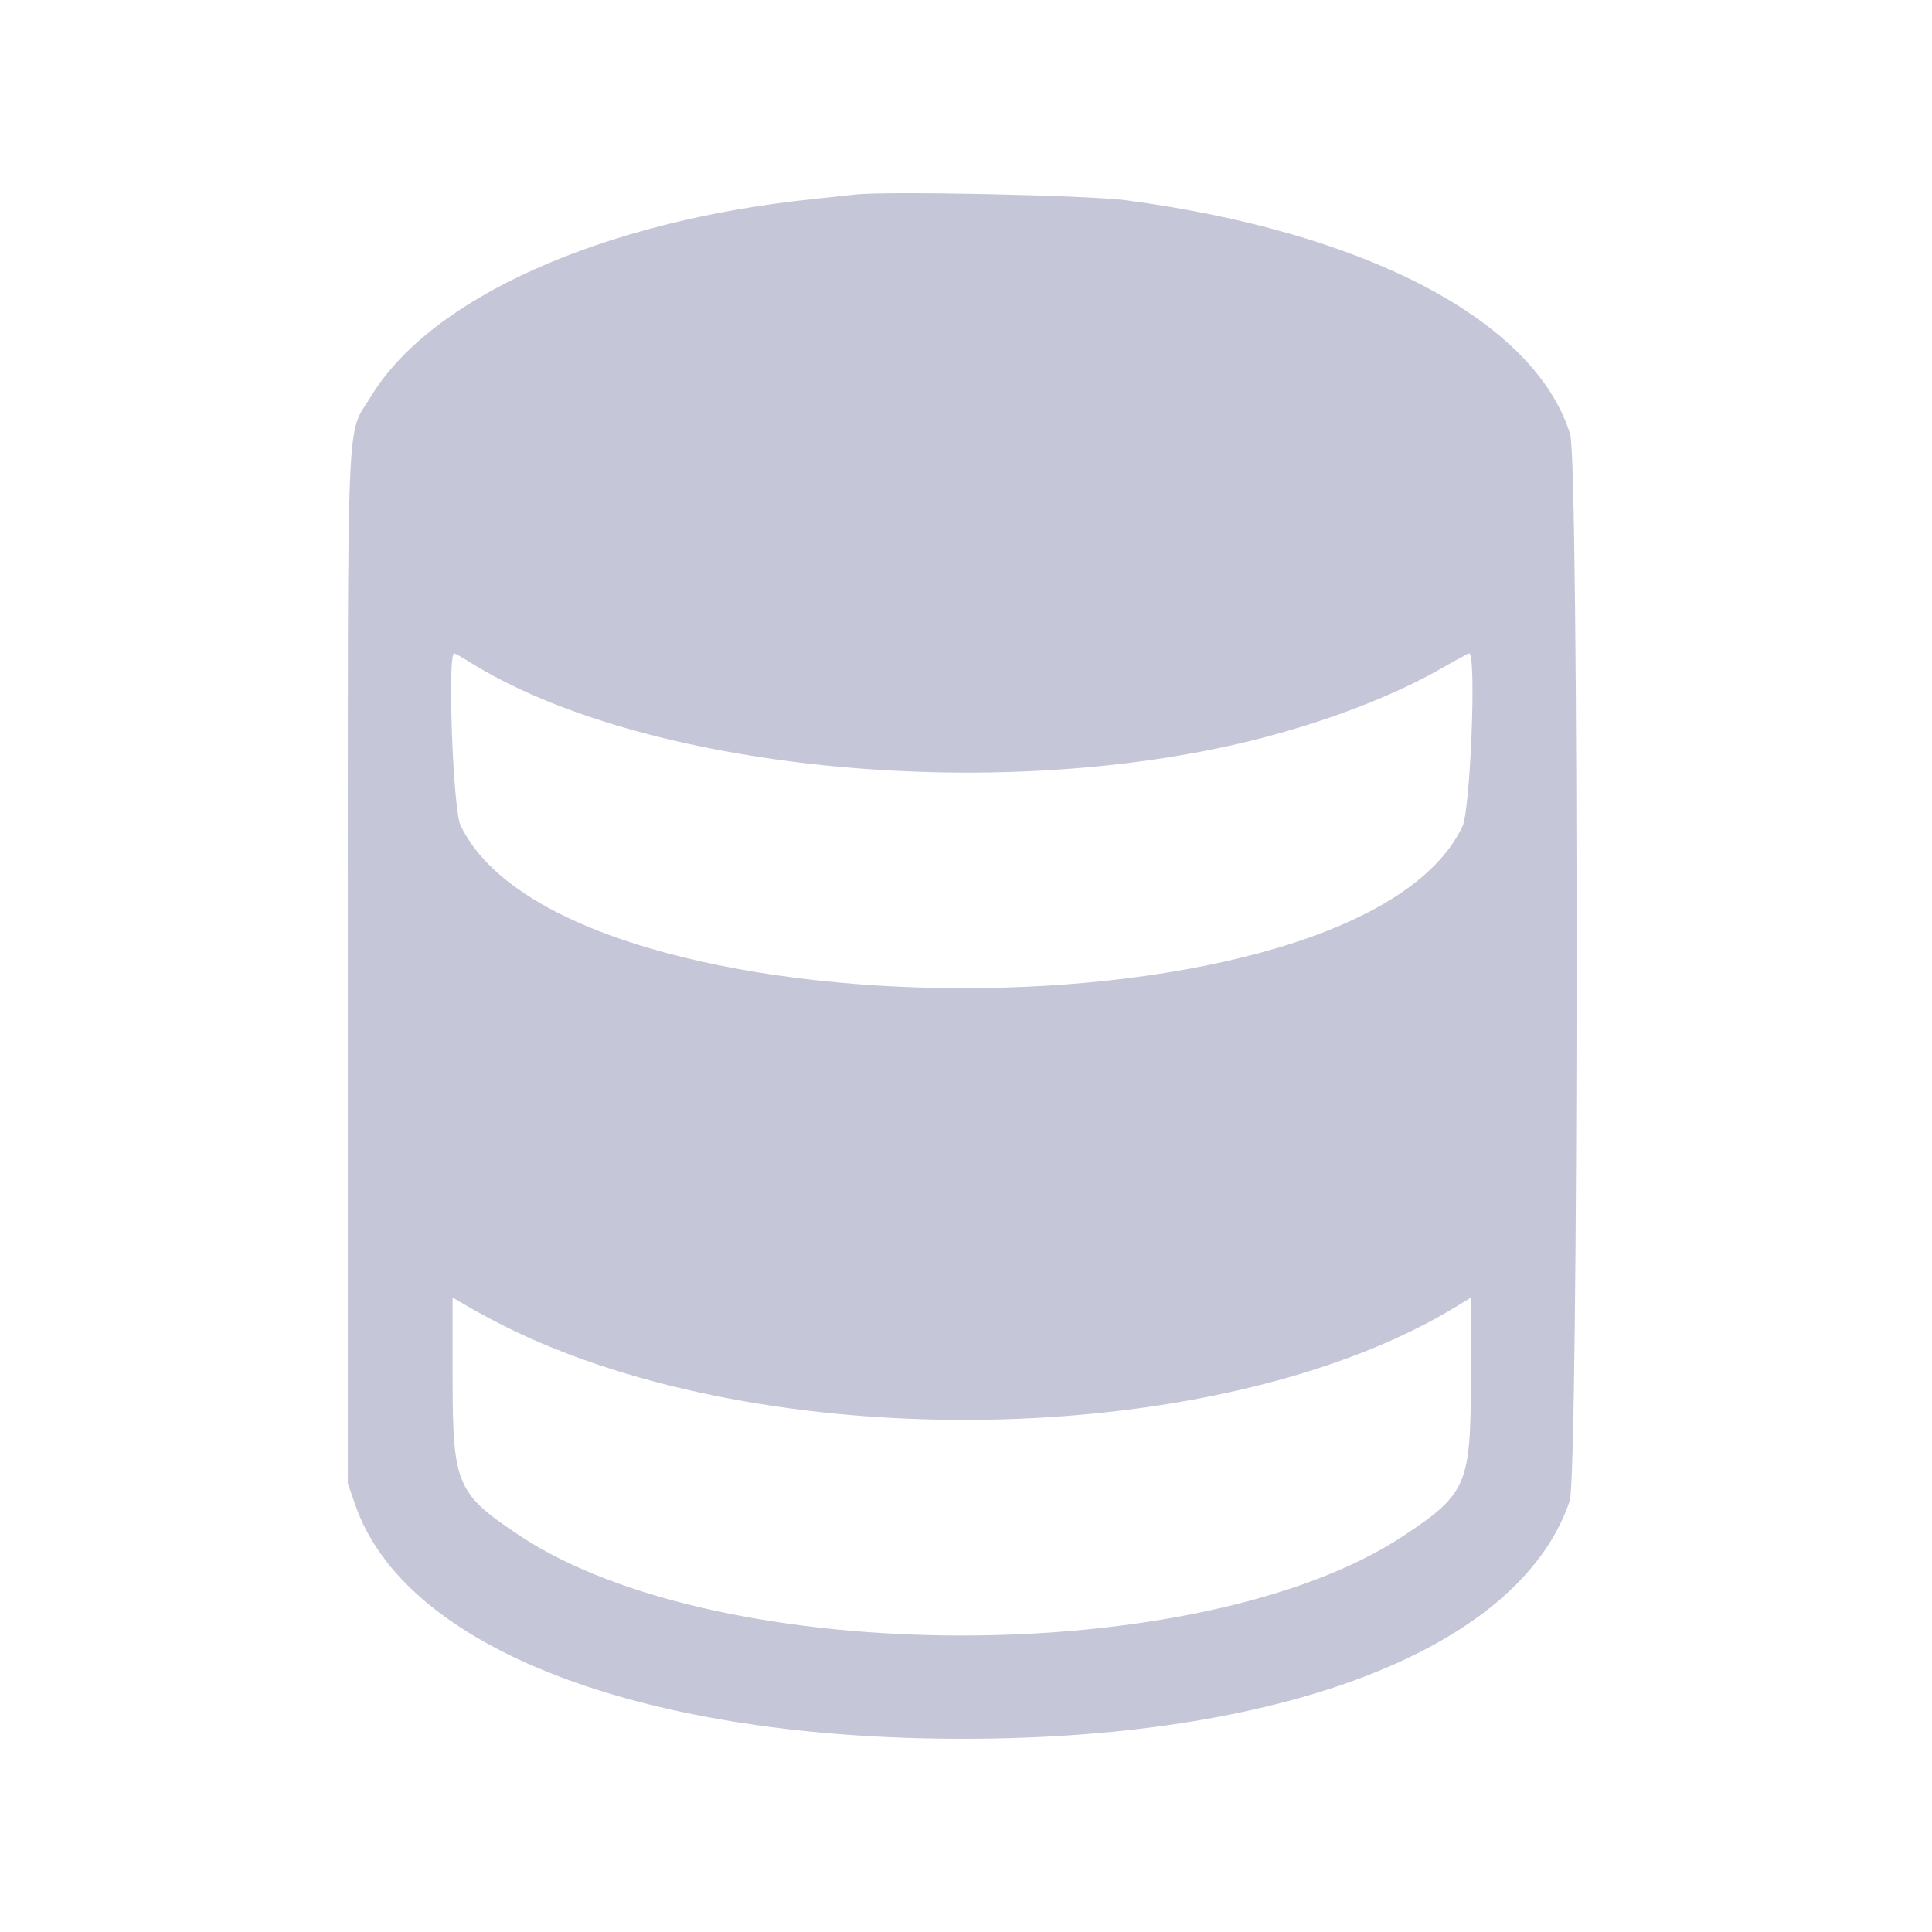 <?xml version="1.0" encoding="UTF-8"?> <svg xmlns="http://www.w3.org/2000/svg" width="50" height="50" viewBox="0 0 50 50" fill="none"> <path fill-rule="evenodd" clip-rule="evenodd" d="M22.137 5.034C21.977 5.052 21.47 5.107 21.011 5.155C15.575 5.725 11.149 7.705 9.602 10.258C8.951 11.332 9.001 10.114 9.001 25.042V38.387L9.194 38.945C10.43 42.522 16.161 44.848 24.097 44.992C32.878 45.153 39.302 42.763 40.623 38.846C40.854 38.162 40.865 11.979 40.636 11.239C39.725 8.303 35.376 6.012 29.143 5.183C28.157 5.052 22.958 4.942 22.137 5.034ZM12.115 17.11C16.559 19.916 25.692 20.835 32.438 19.155C34.279 18.696 36.06 18.015 37.32 17.289C37.681 17.081 37.997 16.91 38.022 16.91C38.213 16.91 38.056 20.948 37.848 21.388C35.199 26.988 14.583 26.962 11.917 21.357C11.723 20.948 11.576 16.91 11.755 16.91C11.779 16.91 11.941 17 12.115 17.11ZM13.38 34.48C20.322 37.758 31.776 37.438 37.713 33.799L38.067 33.582L38.066 35.692C38.063 38.417 37.961 38.657 36.341 39.735C31.146 43.191 18.633 43.191 13.438 39.735C11.818 38.657 11.716 38.417 11.713 35.692L11.712 33.581L12.233 33.883C12.52 34.049 13.036 34.317 13.38 34.48Z" fill="#C6C6D9"></path> </svg> 